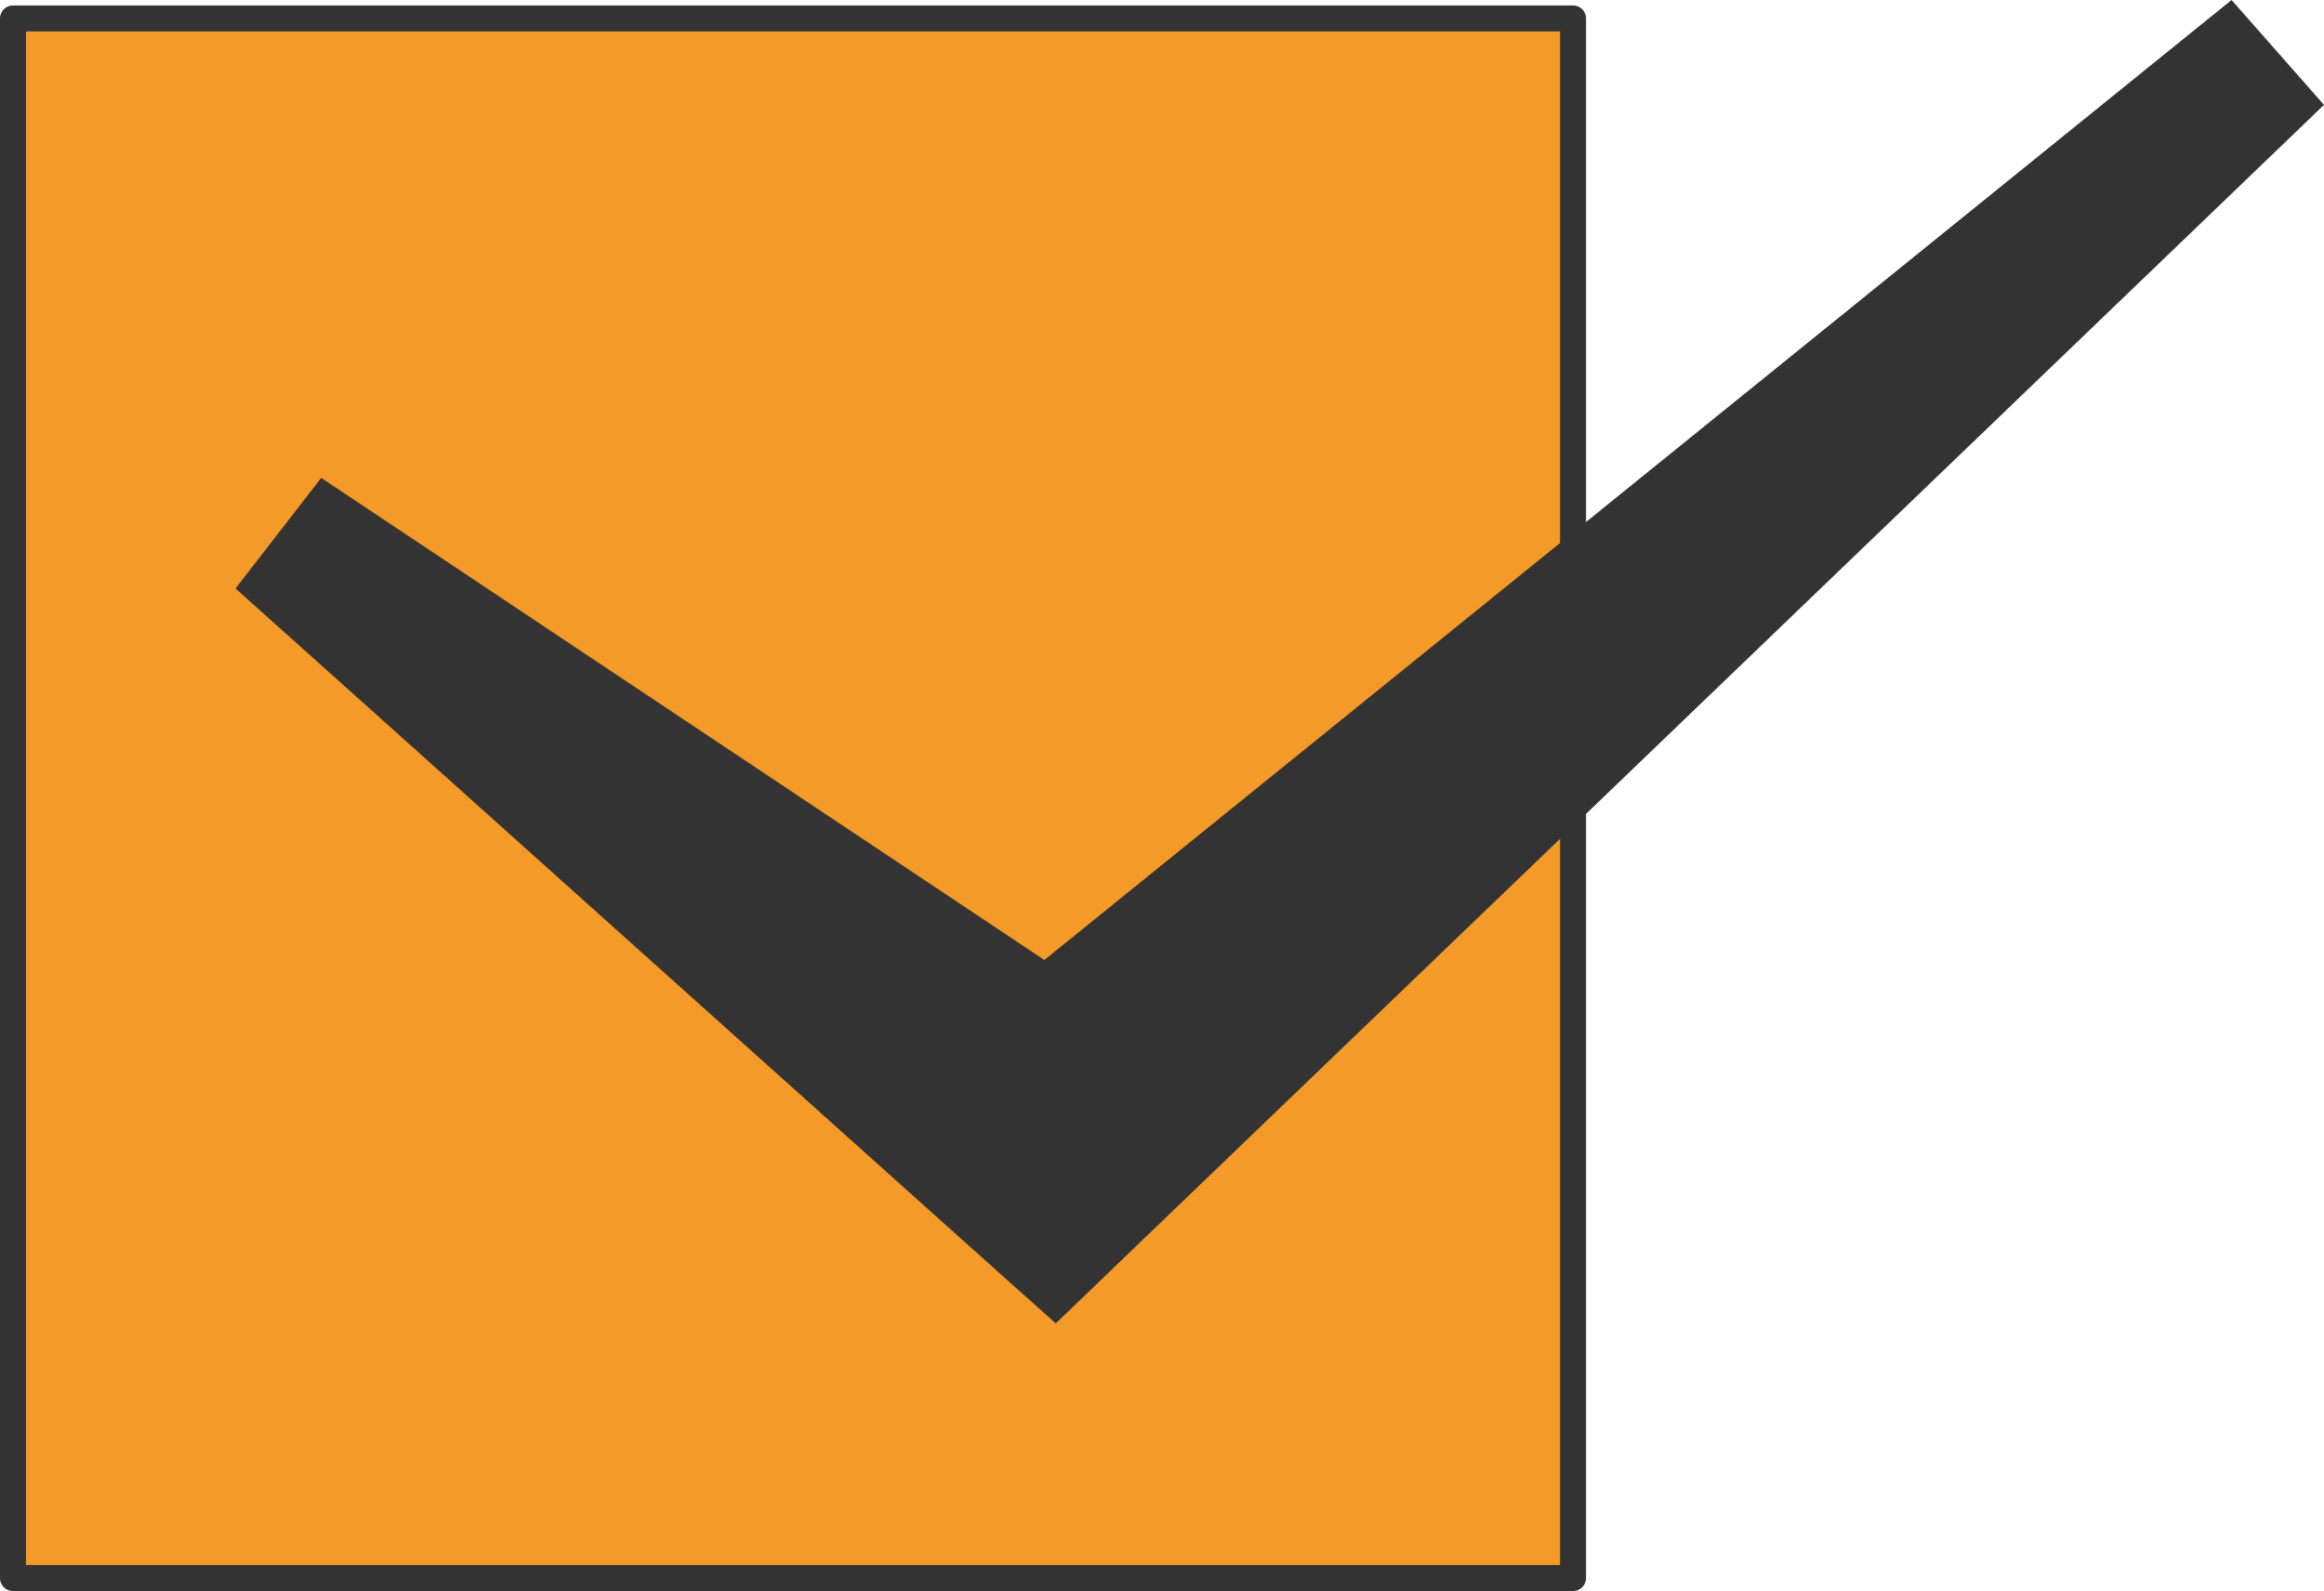<?xml version="1.0" encoding="UTF-8"?><svg id="_レイヤー_2" xmlns="http://www.w3.org/2000/svg" viewBox="0 0 89.5 61.29"><defs><style>.cls-1{fill:#f39a29;stroke:#333;stroke-linecap:round;stroke-linejoin:round;}.cls-2{fill:#333;}</style></defs><g id="Illustration_closepath"><rect class="cls-1" x=".5" y=".71" width="60.08" height="60.08"/><path class="cls-2" d="M12.37,18.41l31.46,20.98-6.86.22L85.94,0l3.56,4.04-45.41,43.64-3.43,3.3c-1.3-1.14-29.53-26.48-31.59-28.31,0,0,3.3-4.26,3.3-4.26h0Z"/></g></svg>